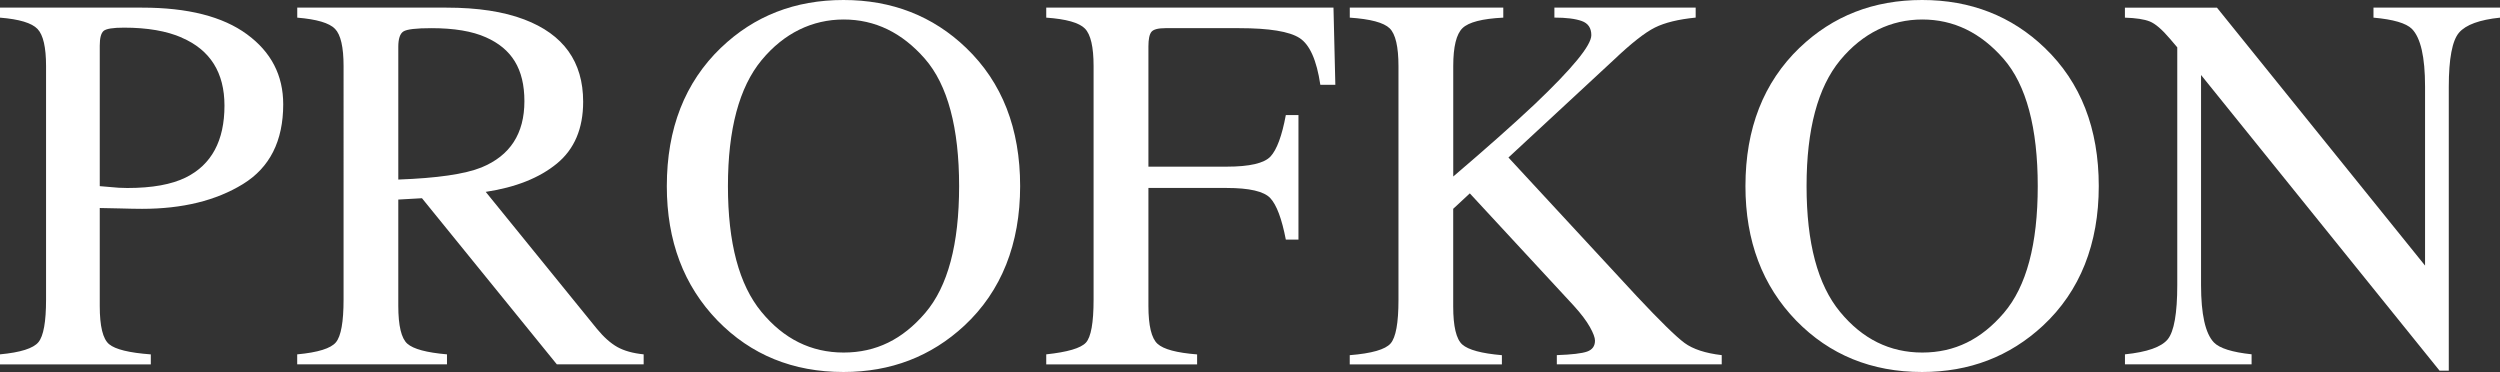 <?xml version="1.0" encoding="UTF-8"?>
<svg id="Layer_2" data-name="Layer 2" xmlns="http://www.w3.org/2000/svg" width="484.69" height="72.12" viewBox="0 0 484.69 72.12">
  <rect x="0" y="0" width="484.69" height="72.12" fill="#333333" stroke="none"/>
  <defs>
    <style>
      .cls-1 {
        fill: #fff;
      }
    </style>
  </defs>
  <g id="Layer_1-2" data-name="Layer 1">
    <g>
      <path class="cls-1" d="M0,68.7c3.98-.37,6.46-1.16,7.45-2.36s1.48-3.95,1.48-8.25V12.81c0-3.64-.55-6.04-1.66-7.2-1.11-1.16-3.53-1.89-7.27-2.19v-1.94h27.56c8.85,0,15.62,1.72,20.31,5.16,4.7,3.44,7.04,7.96,7.04,13.58,0,7.11-2.6,12.27-7.81,15.47-5.21,3.2-11.72,4.8-19.55,4.8-1.12,0-2.56-.03-4.31-.08-1.75-.05-3.05-.08-3.9-.08v18.99c0,3.93.6,6.4,1.81,7.41,1.21,1.01,3.9,1.67,8.09,1.98v1.94H0v-1.94ZM35.27,7.3c-2.96-1.29-6.7-1.94-11.23-1.94-2.14,0-3.46.21-3.96.64-.49.43-.74,1.37-.74,2.83v27.26c1.87.17,3.1.27,3.67.31.58.03,1.14.05,1.68.05,4.8,0,8.57-.68,11.33-2.04,5-2.48,7.5-7.13,7.5-13.93,0-6.4-2.76-10.79-8.27-13.17Z"/>
      <path class="cls-1" d="M57.63,68.7c4.01-.37,6.52-1.15,7.5-2.34.99-1.19,1.48-3.95,1.48-8.28V12.81c0-3.67-.55-6.08-1.66-7.22-1.11-1.14-3.55-1.86-7.32-2.17v-1.94h28.94c6.02,0,11.04.76,15.06,2.29,7.62,2.89,11.43,8.21,11.43,15.95,0,5.2-1.69,9.19-5.08,11.98-3.39,2.79-7.99,4.62-13.81,5.5l21.54,26.53c1.33,1.62,2.65,2.8,3.98,3.55,1.33.74,3.03,1.21,5.1,1.42v1.94h-16.83l-26.15-32.21-4.59.26v20.6c0,3.87.59,6.32,1.76,7.35,1.17,1.03,3.73,1.72,7.68,2.06v1.94h-29.04v-1.94ZM93.35,32.46c5.55-2.28,8.32-6.55,8.32-12.84s-2.48-10.17-7.45-12.38c-2.65-1.19-6.18-1.78-10.57-1.78-2.96,0-4.77.21-5.44.64-.66.42-.99,1.42-.99,2.98v25.73c7.52-.27,12.9-1.05,16.13-2.35Z"/>
      <path class="cls-1" d="M139.8,9.24c6.43-6.16,14.34-9.24,23.73-9.24s17.35,3.1,23.79,9.29c6.98,6.7,10.46,15.64,10.46,26.8s-3.61,20.35-10.82,27.05c-6.46,5.99-14.27,8.98-23.43,8.98-9.8,0-17.93-3.32-24.4-9.95-6.57-6.77-9.85-15.47-9.85-26.08,0-11.16,3.5-20.11,10.51-26.85ZM147.62,60.46c4.33,5.26,9.64,7.89,15.94,7.89s11.44-2.56,15.82-7.68c4.38-5.12,6.57-13.31,6.57-24.58s-2.21-19.63-6.64-24.7c-4.43-5.07-9.67-7.61-15.74-7.61s-11.57,2.63-15.92,7.89c-4.34,5.26-6.52,13.4-6.52,24.42s2.16,19.12,6.49,24.37Z"/>
      <path class="cls-1" d="M202.84,68.7c4.12-.44,6.68-1.19,7.68-2.26,1-1.07,1.5-3.85,1.5-8.36V12.81c0-3.71-.56-6.13-1.68-7.27-1.12-1.14-3.62-1.85-7.5-2.12v-1.94h55.69l.36,14.96h-2.91c-.71-4.78-2.06-7.8-4.03-9.07-1.97-1.27-5.87-1.91-11.69-1.91h-14.33c-1.4,0-2.3.24-2.69.71-.39.48-.59,1.41-.59,2.81v23.33h15.16c4.46,0,7.3-.66,8.52-1.98s2.21-4,2.96-8.02h2.45v24.14h-2.45c-.78-4.05-1.79-6.73-3.01-8.04-1.22-1.31-4.05-1.97-8.47-1.97h-15.16v22.87c0,3.82.59,6.27,1.76,7.34,1.17,1.07,3.73,1.75,7.68,2.06v1.94h-29.25v-1.94Z"/>
      <path class="cls-1" d="M261.69,68.86c4.25-.34,6.89-1.1,7.91-2.27,1.02-1.17,1.53-3.98,1.53-8.41V12.83c0-3.78-.57-6.23-1.71-7.34-1.14-1.11-3.72-1.8-7.73-2.07v-1.94h29.76v1.94c-4.08.2-6.72.88-7.91,2.04s-1.79,3.6-1.79,7.34v21.42c6.44-5.49,11.7-10.16,15.79-14.01,7.32-6.96,10.98-11.42,10.98-13.39,0-1.39-.62-2.31-1.87-2.75-1.24-.44-3-.66-5.29-.66v-1.94h27.39v1.94c-3.34.33-5.97.97-7.9,1.93-1.93.96-4.59,3.05-8,6.29l-20.4,18.91,24.89,26.9c4.53,4.83,7.62,7.85,9.25,9.05,1.64,1.2,4.04,1.99,7.21,2.36v1.79h-31.97v-1.79c2.89-.1,4.85-.33,5.87-.69,1.02-.36,1.53-1.07,1.53-2.12,0-.58-.33-1.47-1-2.66-.67-1.19-1.71-2.57-3.14-4.14l-20.13-21.75-3.22,2.99v18.92c0,3.89.59,6.35,1.76,7.39,1.18,1.04,3.73,1.73,7.68,2.07v1.79h-29.5v-1.79Z"/>
      <path class="cls-1" d="M348.92,9.24c6.43-6.16,14.34-9.24,23.73-9.24s17.35,3.1,23.79,9.29c6.98,6.7,10.46,15.64,10.46,26.8s-3.61,20.35-10.82,27.05c-6.46,5.99-14.27,8.98-23.43,8.98-9.8,0-17.93-3.32-24.4-9.95-6.57-6.77-9.85-15.47-9.85-26.08,0-11.16,3.5-20.11,10.51-26.85ZM356.74,60.46c4.33,5.26,9.64,7.89,15.94,7.89s11.44-2.56,15.82-7.68c4.38-5.12,6.57-13.31,6.57-24.58s-2.21-19.63-6.64-24.7c-4.43-5.07-9.67-7.61-15.74-7.61s-11.57,2.63-15.92,7.89c-4.34,5.26-6.52,13.4-6.52,24.42s2.16,19.12,6.49,24.37Z"/>
      <path class="cls-1" d="M411.96,68.7c4.32-.44,7.09-1.42,8.32-2.93,1.22-1.51,1.84-5.02,1.84-10.53V9.18l-1.43-1.68c-1.53-1.8-2.83-2.91-3.9-3.34-1.07-.43-2.68-.67-4.82-.74v-1.94h17.84l40.35,50.01V16.76c0-5.71-.85-9.43-2.55-11.16-1.12-1.11-3.61-1.84-7.45-2.18v-1.94h24.55v1.94c-3.98.41-6.64,1.38-7.96,2.91s-1.99,5.04-1.99,10.51v55.02h-1.79l-46.24-57.32v40.69c0,5.71.83,9.43,2.5,11.17,1.09,1.12,3.52,1.89,7.3,2.29v1.94h-24.55v-1.94Z"/>
    </g>
  </g>
</svg>